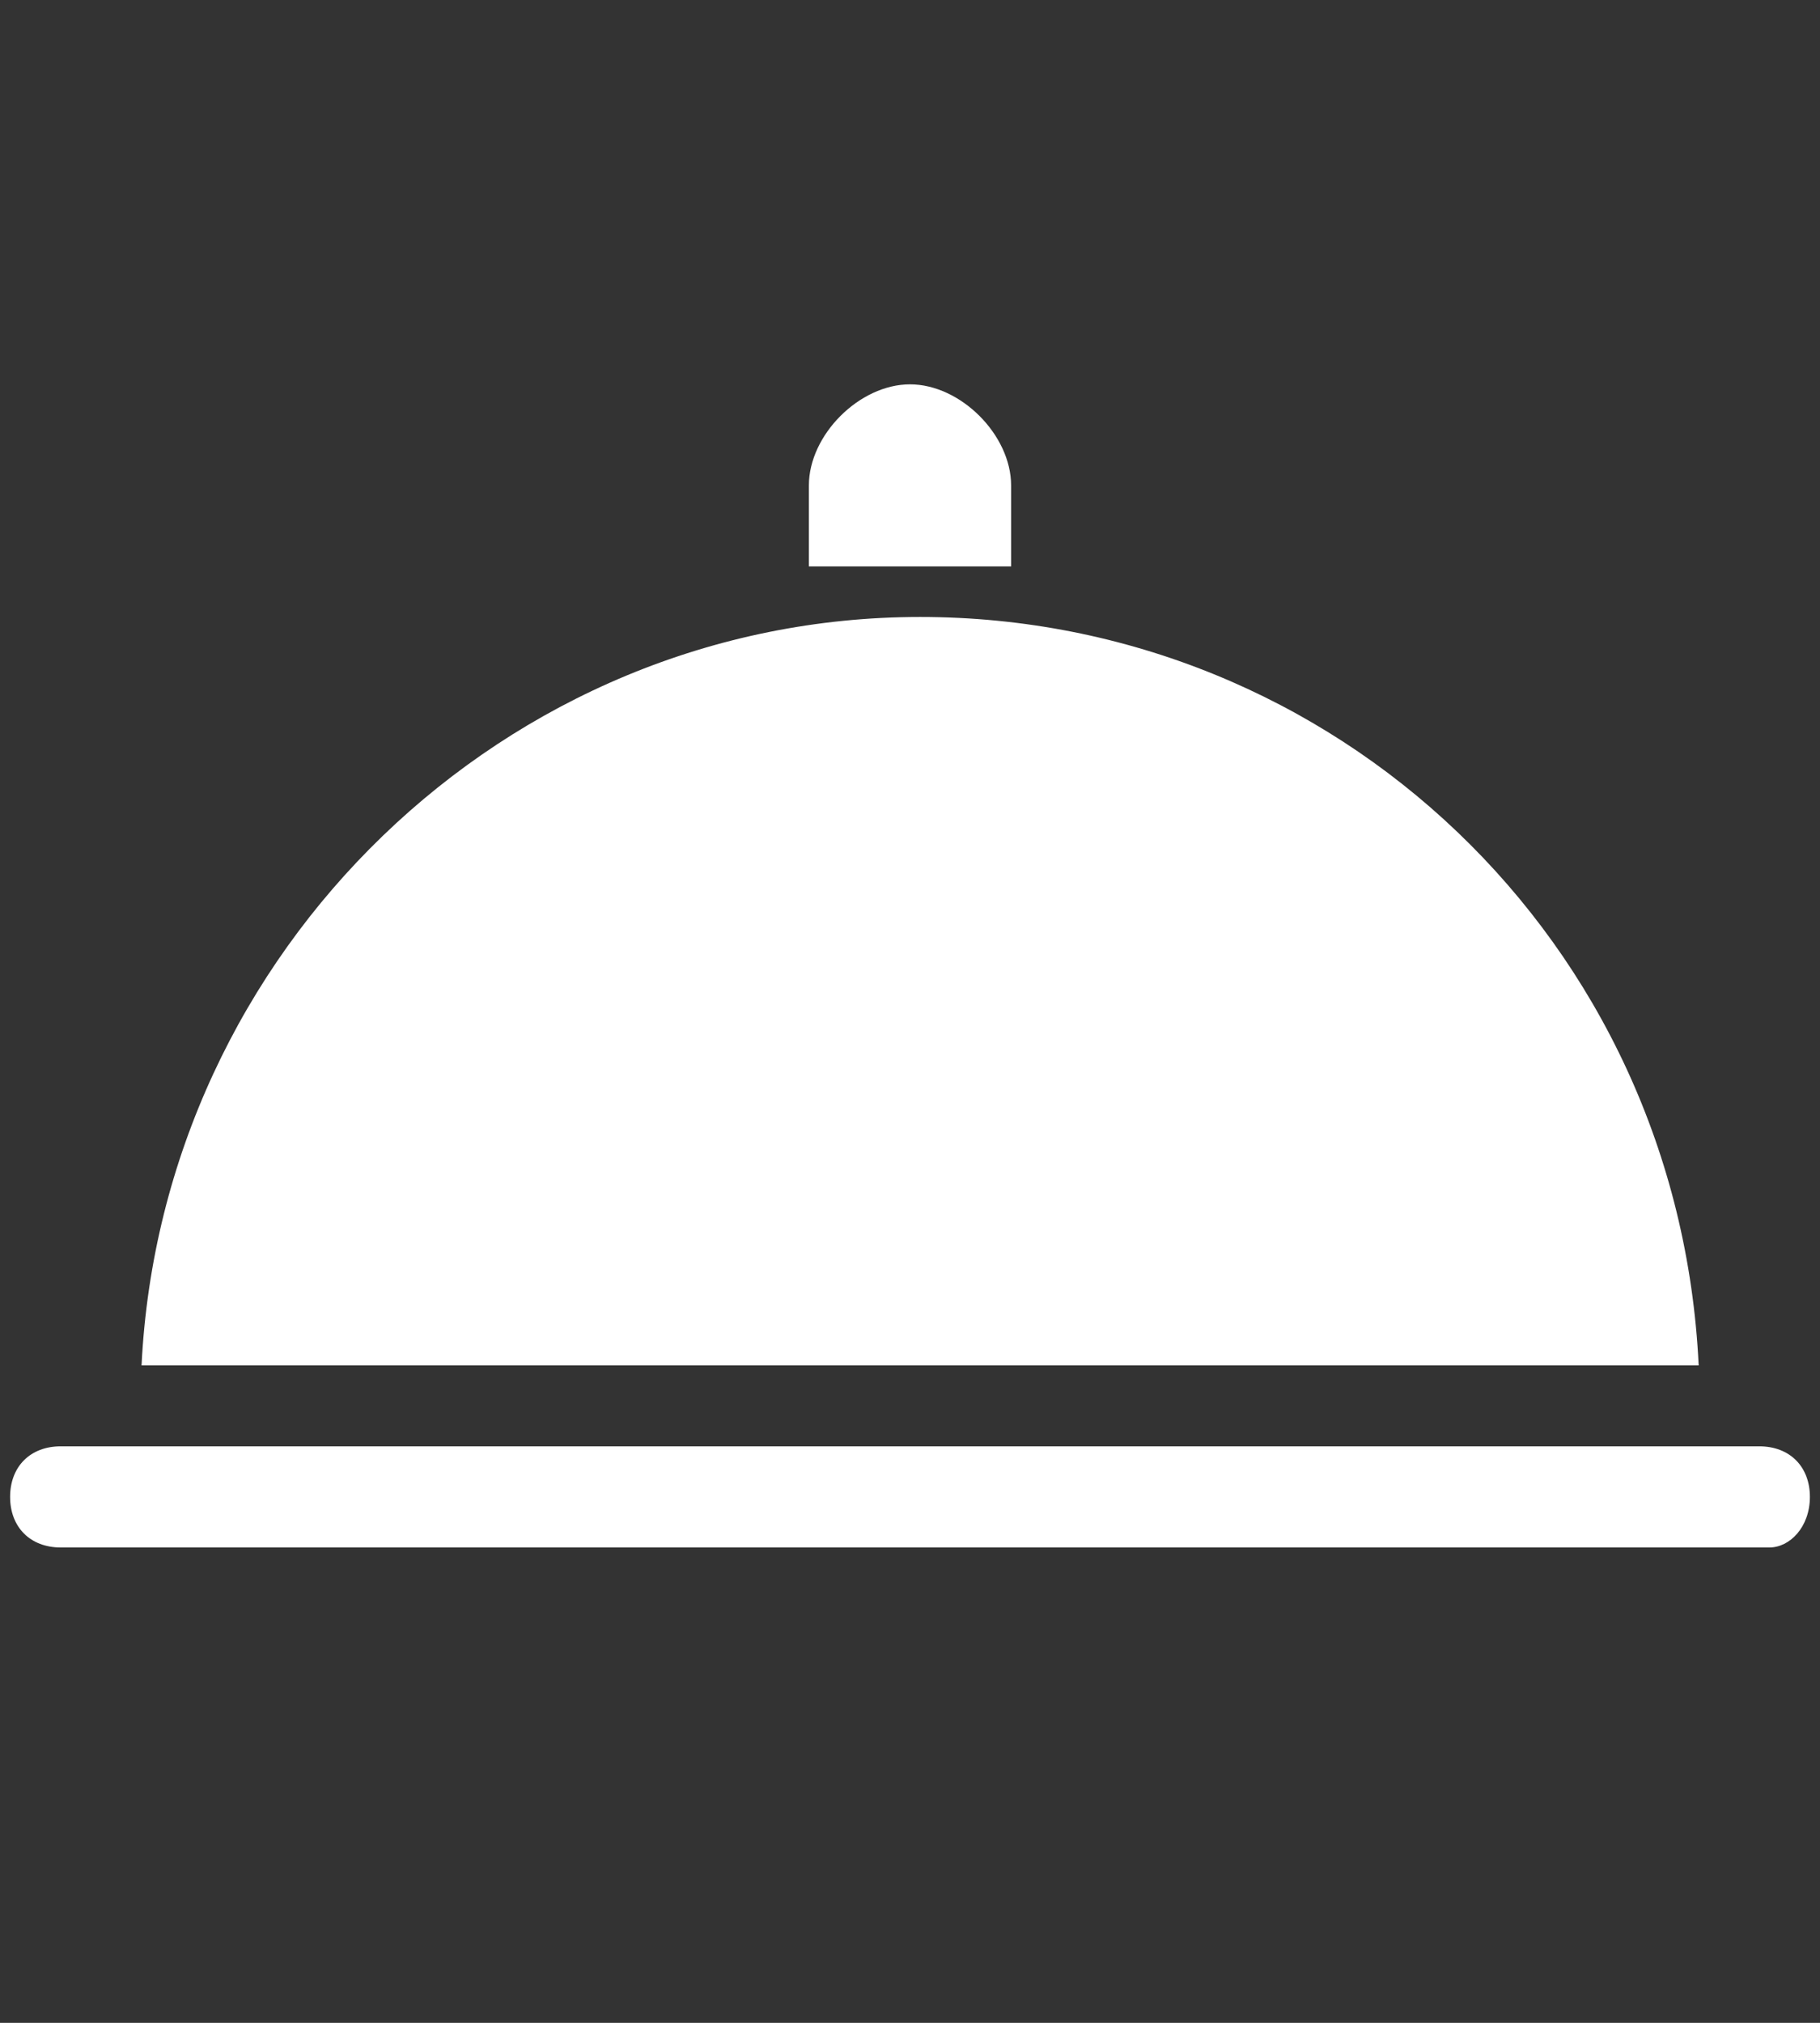 <?xml version="1.0" encoding="utf-8"?>
<!-- Generator: Adobe Illustrator 24.2.2, SVG Export Plug-In . SVG Version: 6.00 Build 0)  -->
<svg version="1.1" id="Layer_1" xmlns="http://www.w3.org/2000/svg" xmlns:xlink="http://www.w3.org/1999/xlink" x="0px" y="0px"
	 viewBox="0 0 18 20" style="enable-background:new 0 0 18 20;" xml:space="preserve">
<rect x="0" y="0" width="18" height="20" fill="#333333" stroke="none"/>
<style type="text/css">
	.st0{fill:#FFFFFF;}
</style>
<desc>Created with Sketch.</desc>
<path class="st0" d="M8,4.8c0-0.5,0.5-1,1-1s1,0.5,1,1v0.8c-0.3,0-0.8,0-1,0s-0.8,0-1,0V4.8z M9.1,6.1c4.1,0,7.5,3.2,7.7,7.4H1.4
	C1.6,9.4,5,6.1,9.1,6.1z M17.5,15.3H0.6c-0.3,0-0.5-0.2-0.5-0.5s0.2-0.5,0.5-0.5H1h16.2h0.2c0.3,0,0.5,0.2,0.5,0.5
	S17.7,15.3,17.5,15.3z"/>
</svg>
